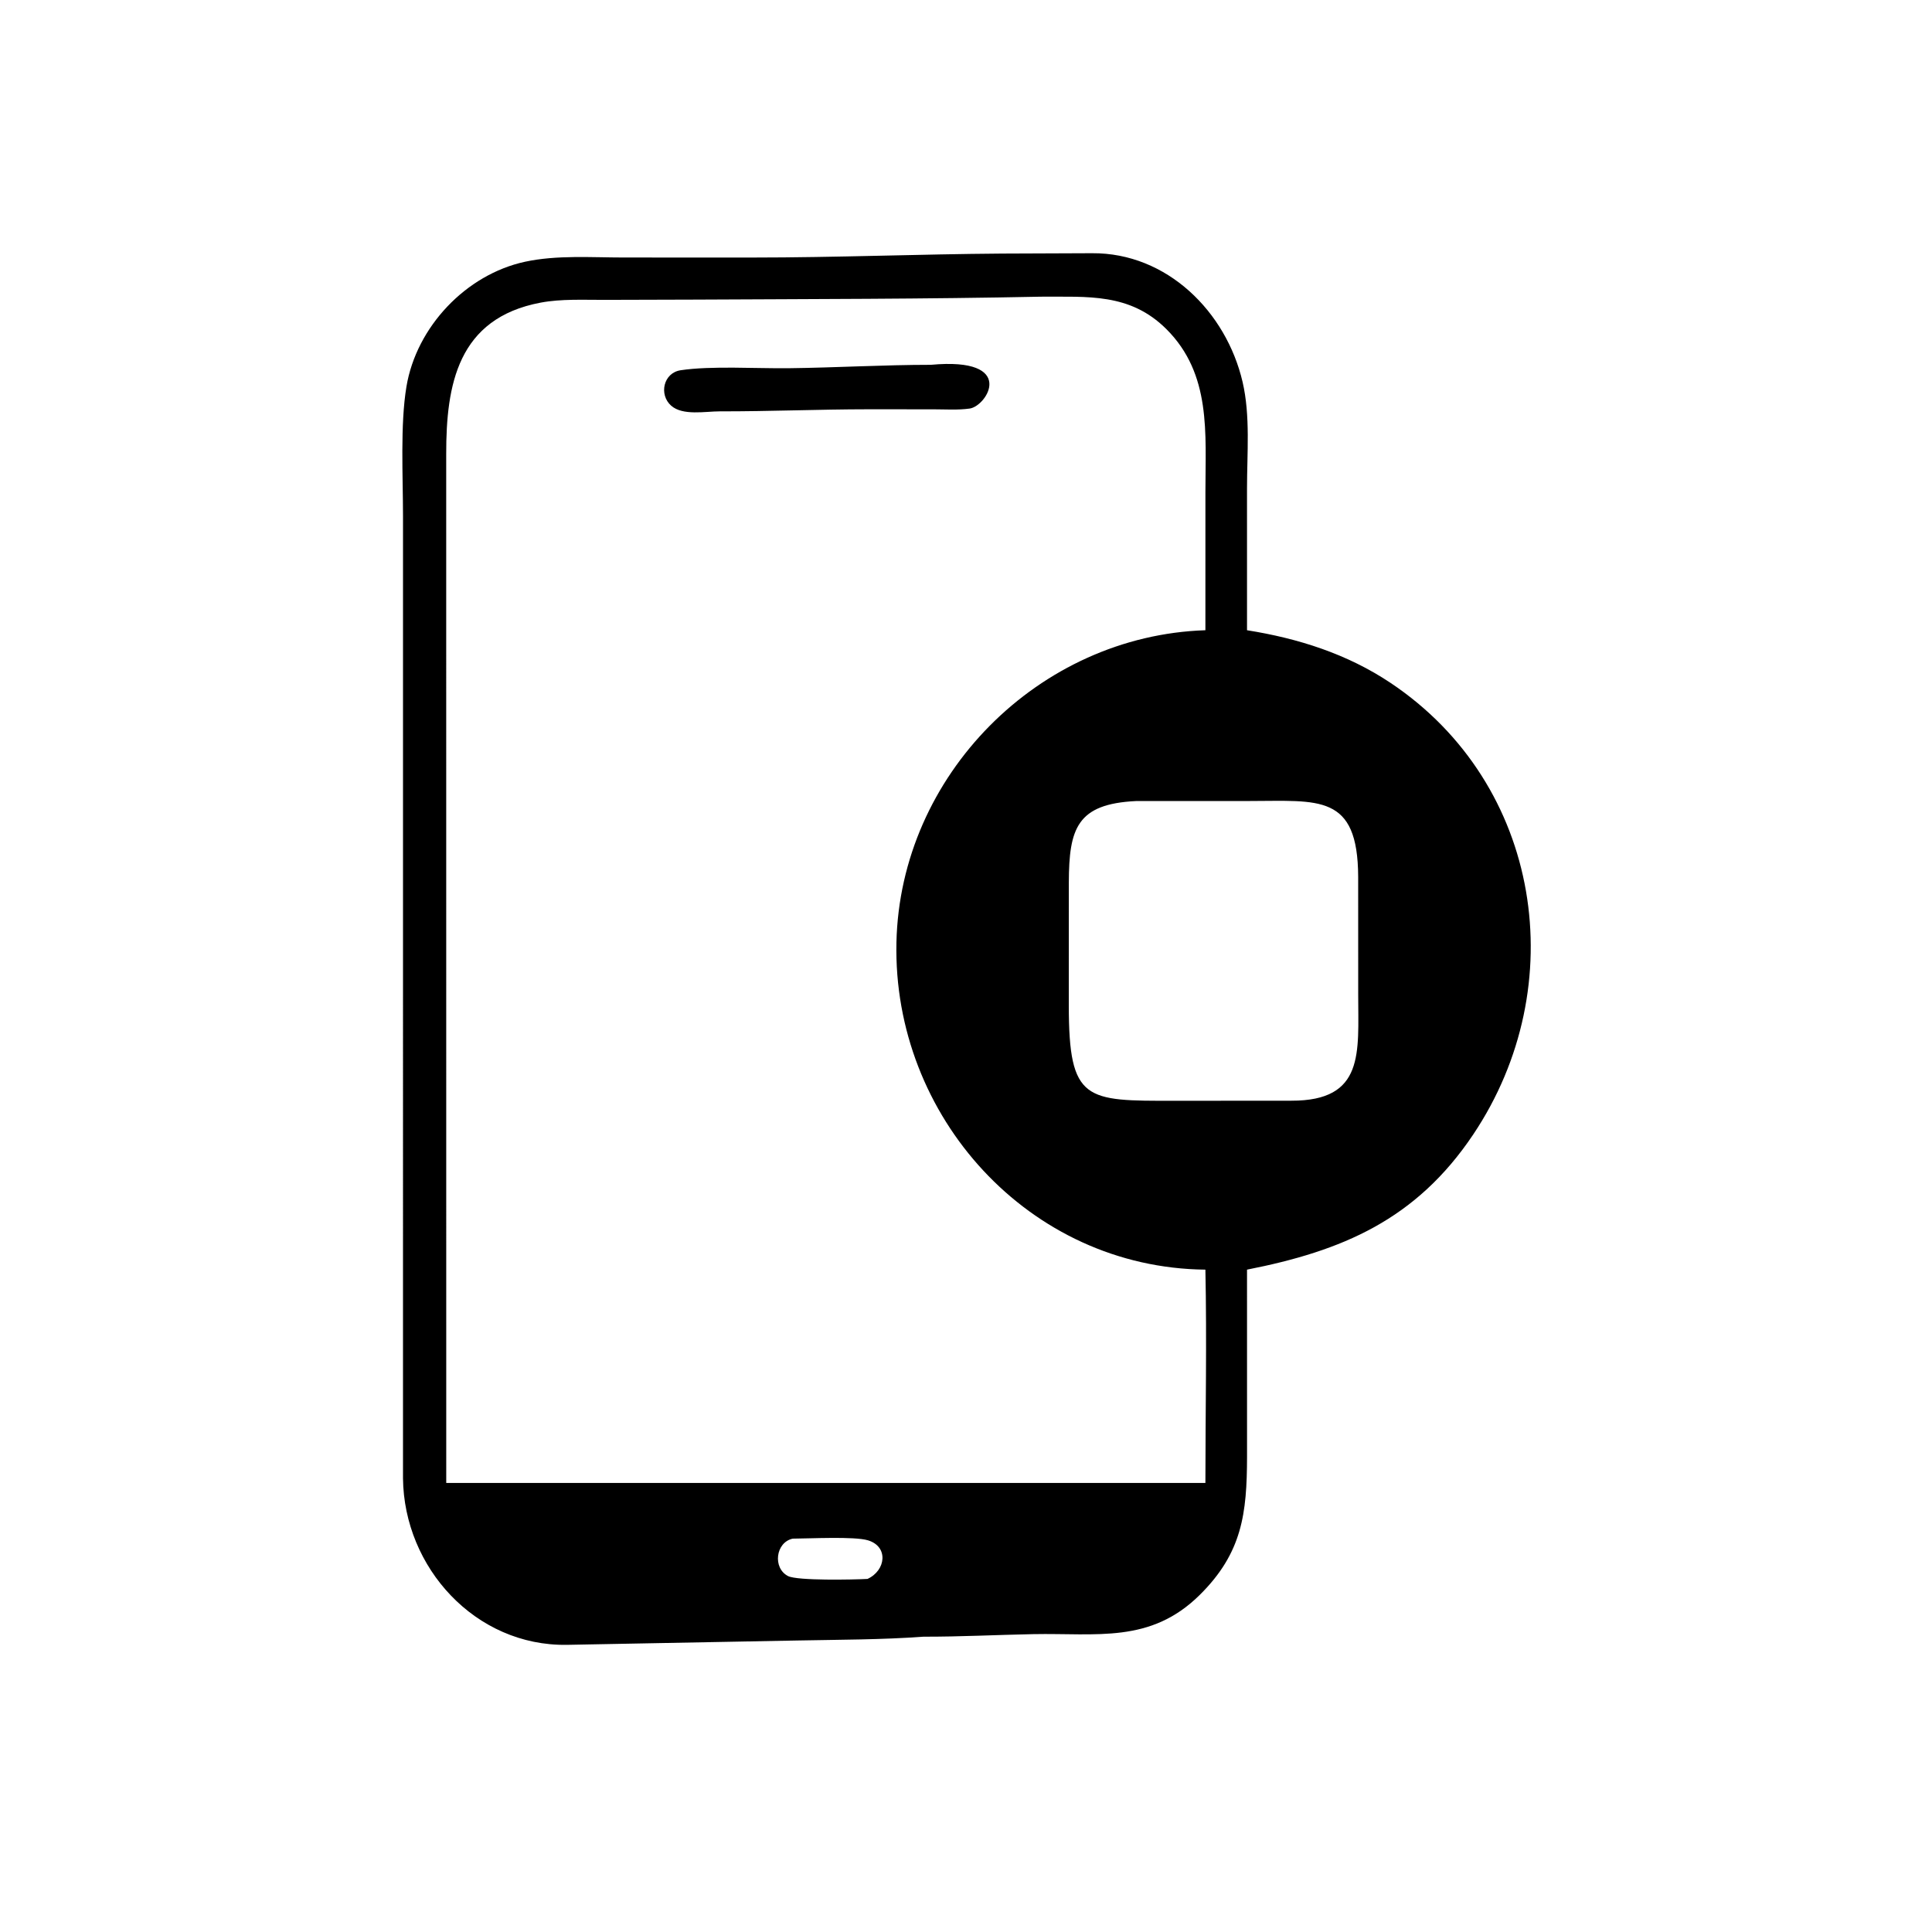 <?xml version="1.0" encoding="UTF-8"?> <svg xmlns="http://www.w3.org/2000/svg" xmlns:xlink="http://www.w3.org/1999/xlink" width="1024" height="1024"><path transform="scale(2 2)" d="M244.729 433.74C233.624 434.552 222.39 434.527 211.26 434.748L150.245 435.901C125.986 436.282 107.035 415.42 106.799 391.765L106.801 136.774C106.8 126.336 106.036 112.524 107.711 102.465C110.343 86.657 123.452 72.753 139.141 69.364C147.548 67.549 156.805 68.243 165.377 68.245L199.532 68.251C221.542 68.252 243.559 67.353 265.582 67.199L289.405 67.106C309.286 66.961 324.969 82.649 329.297 101.221C331.388 110.193 330.472 120.199 330.47 129.382L330.474 167.018C344.063 169.181 357.031 173.294 368.554 181.003C408.625 207.814 416.782 261.311 390.408 300.668C375.241 323.302 355.606 331.531 330.474 336.469L330.478 386.075C330.447 401.107 329.203 411.521 317.955 422.661C304.867 435.623 290.635 432.731 273.814 433.063C264.093 433.255 254.471 433.76 244.729 433.74ZM275.828 78.623C245.305 79.258 214.81 79.239 184.283 79.399L160.243 79.468C154.692 79.485 148.735 79.17 143.274 80.2C121.262 84.349 118.238 102.012 118.249 120.266L118.259 393L243.625 393L319.443 393C319.447 374.18 319.839 355.28 319.443 336.469C272.658 335.988 236.56 295.818 237.564 249.772C238.529 205.477 275.287 168.459 319.443 167.018L319.45 130.295C319.451 114.847 321.053 99.125 309.103 87.217C299.423 77.572 288.19 78.696 275.828 78.623ZM301.024 212.289C285.403 213.054 283.288 219.535 283.251 233.897L283.243 266.534C283.26 291.984 287.732 291.736 311.168 291.719L342.243 291.697C361.72 291.738 359.933 278.9 359.938 263.69L359.929 232.373C359.852 210.268 349.481 212.273 331.168 212.276L301.024 212.289ZM210.086 407.756C205.535 408.725 204.708 415.56 208.85 417.678C211.314 418.937 226.199 418.636 229.897 418.432C234.801 416.181 235.517 409.848 230.017 408.199C226.412 407.118 214.582 407.736 210.086 407.756Z"></path><path transform="scale(2 2)" d="M190.749 109.012C186.881 109.013 180.941 110.222 177.867 107.51C174.567 104.599 175.779 98.811 180.388 98.117C188.425 96.906 200.512 97.685 208.997 97.583C221.558 97.433 234.126 96.684 246.691 96.679C269.666 94.564 261.608 107.613 256.977 108.27C253.849 108.714 250.417 108.471 247.258 108.473L230.06 108.463C216.953 108.472 203.867 109.036 190.749 109.012Z"></path></svg> 
